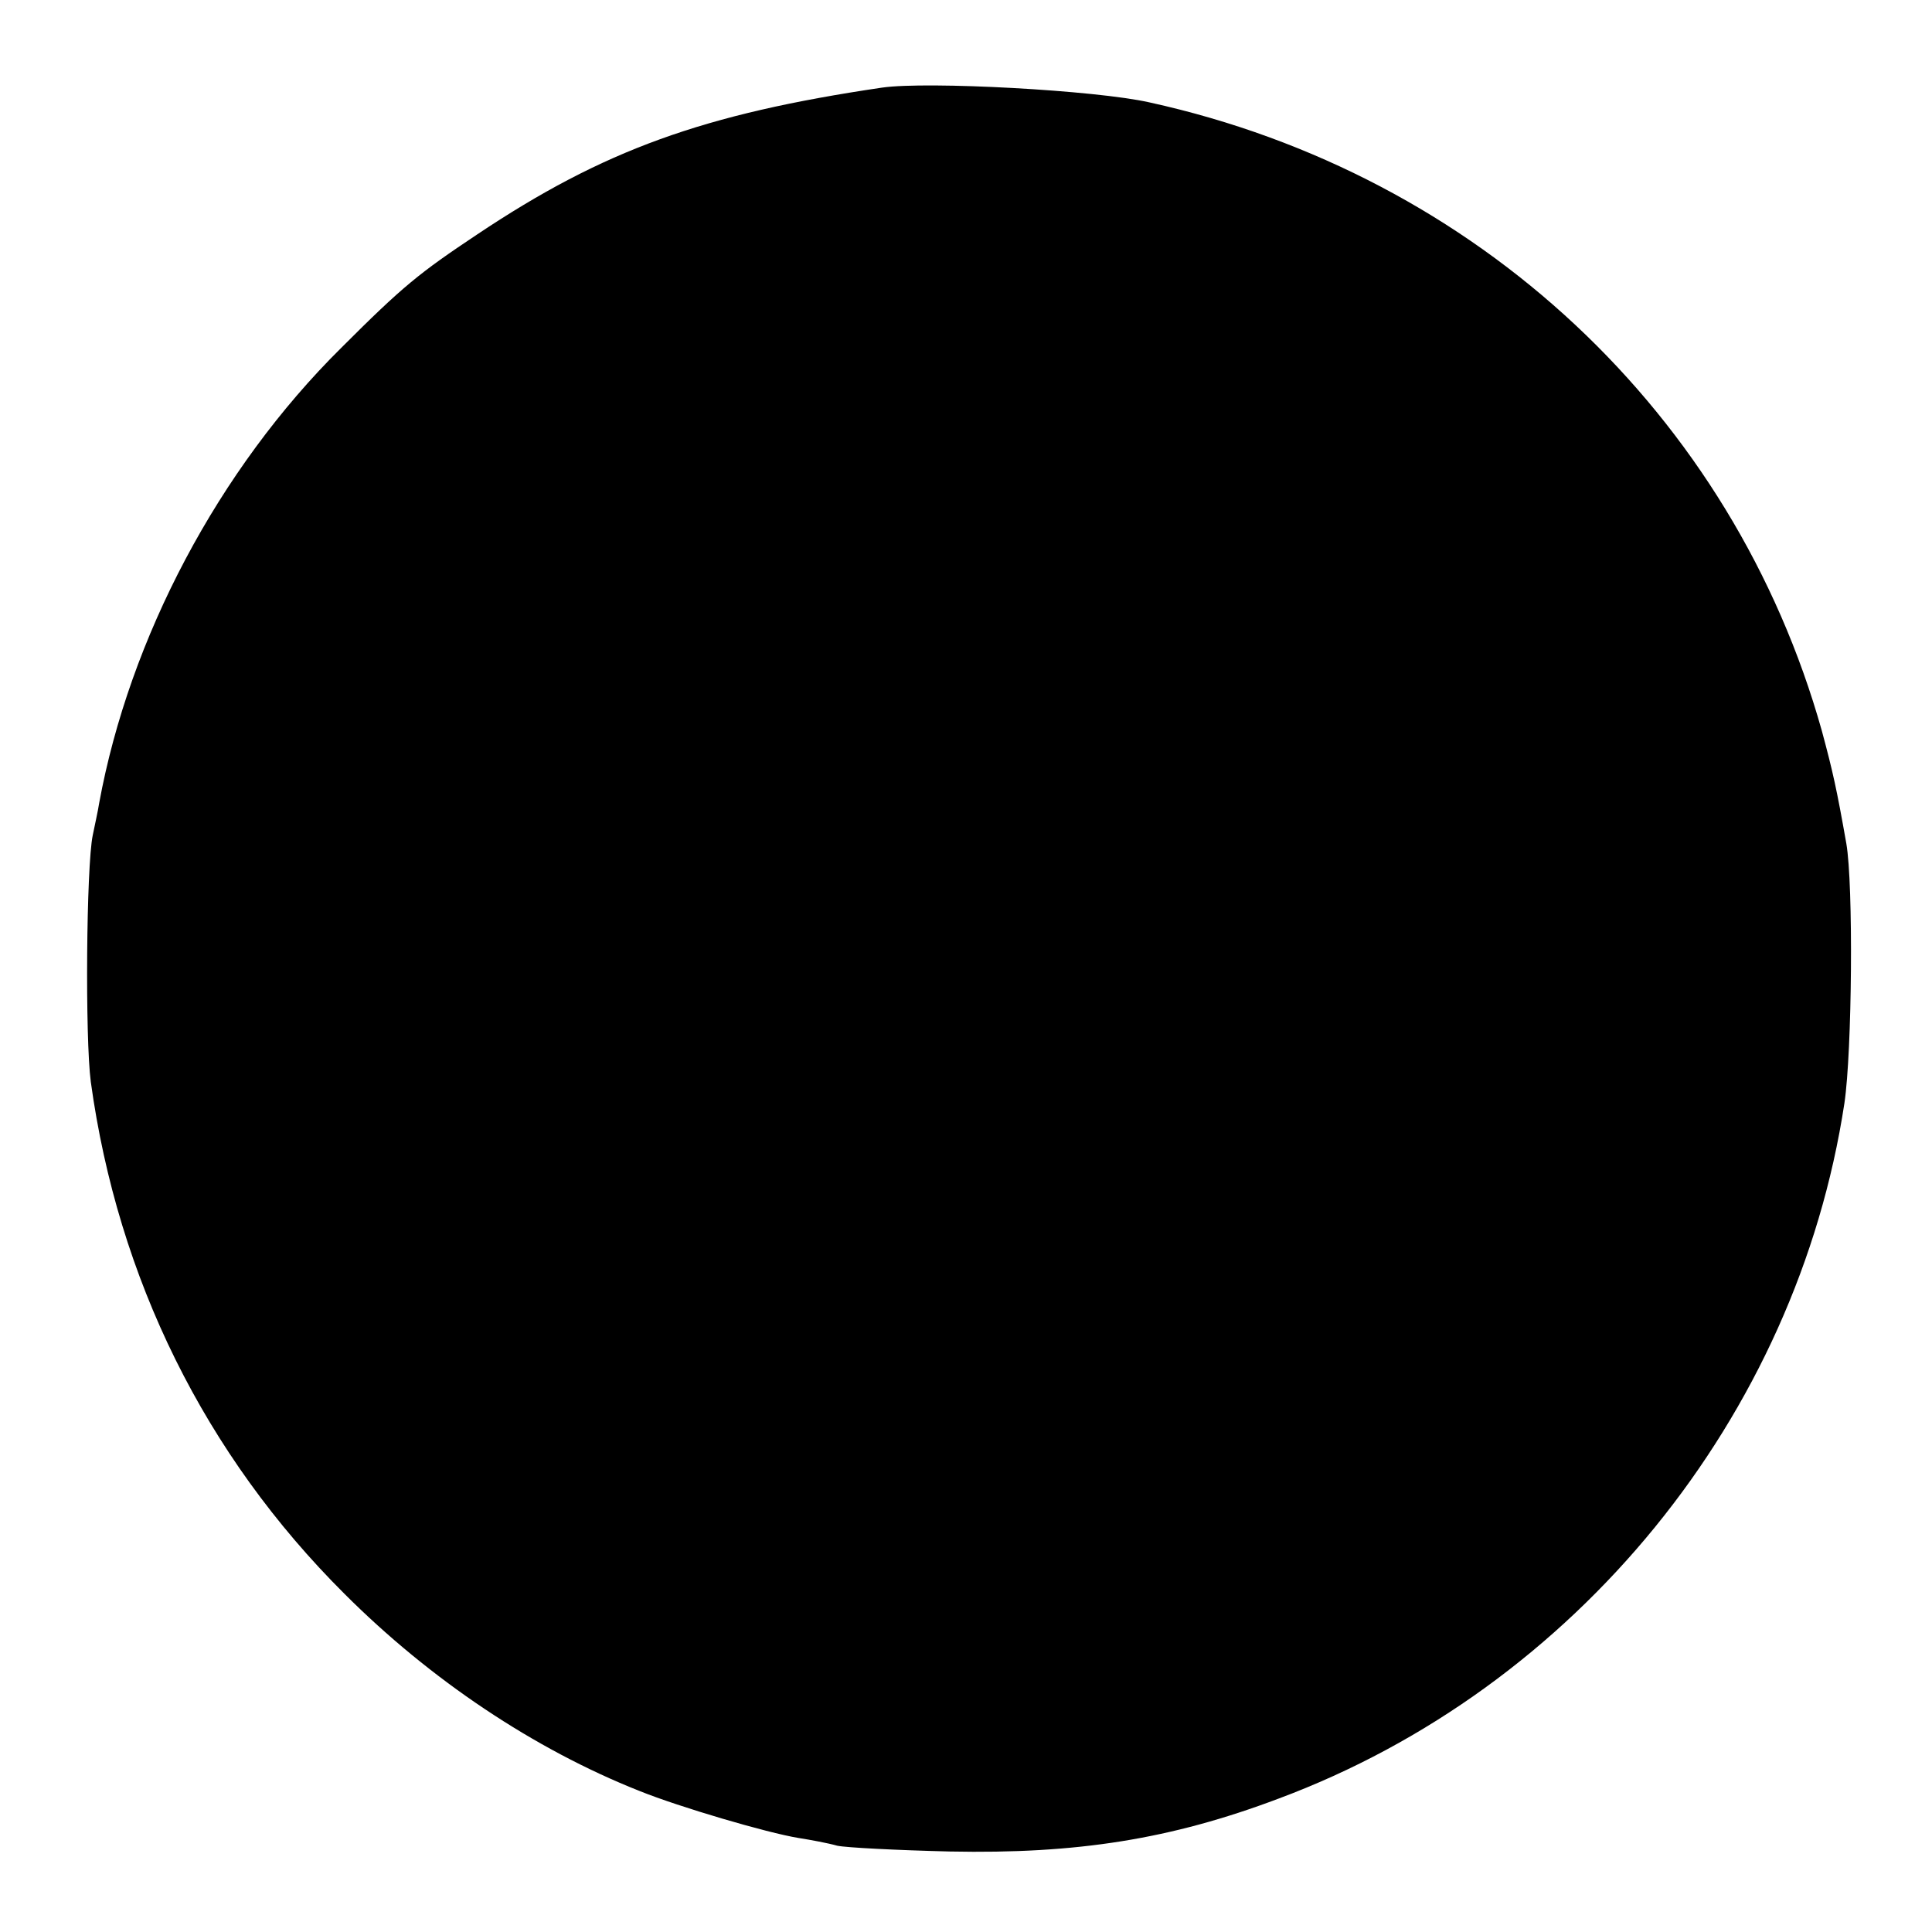 <?xml version="1.0" standalone="no"?>
<!DOCTYPE svg PUBLIC "-//W3C//DTD SVG 20010904//EN"
 "http://www.w3.org/TR/2001/REC-SVG-20010904/DTD/svg10.dtd">
<svg version="1.0" xmlns="http://www.w3.org/2000/svg"
 width="300pt" height="300pt" viewBox="0 0 300 300"
 preserveAspectRatio="xMidYMid meet">
<g transform="translate(0,300) scale(0.1,-0.1)"
fill="#000000" stroke="none">
<path d="M1370 2864 c-278 -41 -433 -97 -629 -228 -90 -60 -115 -80 -211 -176
-191 -189 -329 -451 -376 -707 -2 -13 -7 -35 -10 -50 -10 -48 -12 -315 -3
-383 42 -305 177 -579 394 -795 133 -133 294 -241 458 -306 62 -25 198 -65
247 -73 19 -3 46 -8 60 -12 14 -3 93 -7 175 -9 197 -4 343 19 510 82 462 172
805 593 879 1080 12 81 14 339 3 403 -15 85 -21 112 -38 175 -138 492 -535
864 -1044 976 -84 19 -345 33 -415 23z"/>
</g>
</svg>
